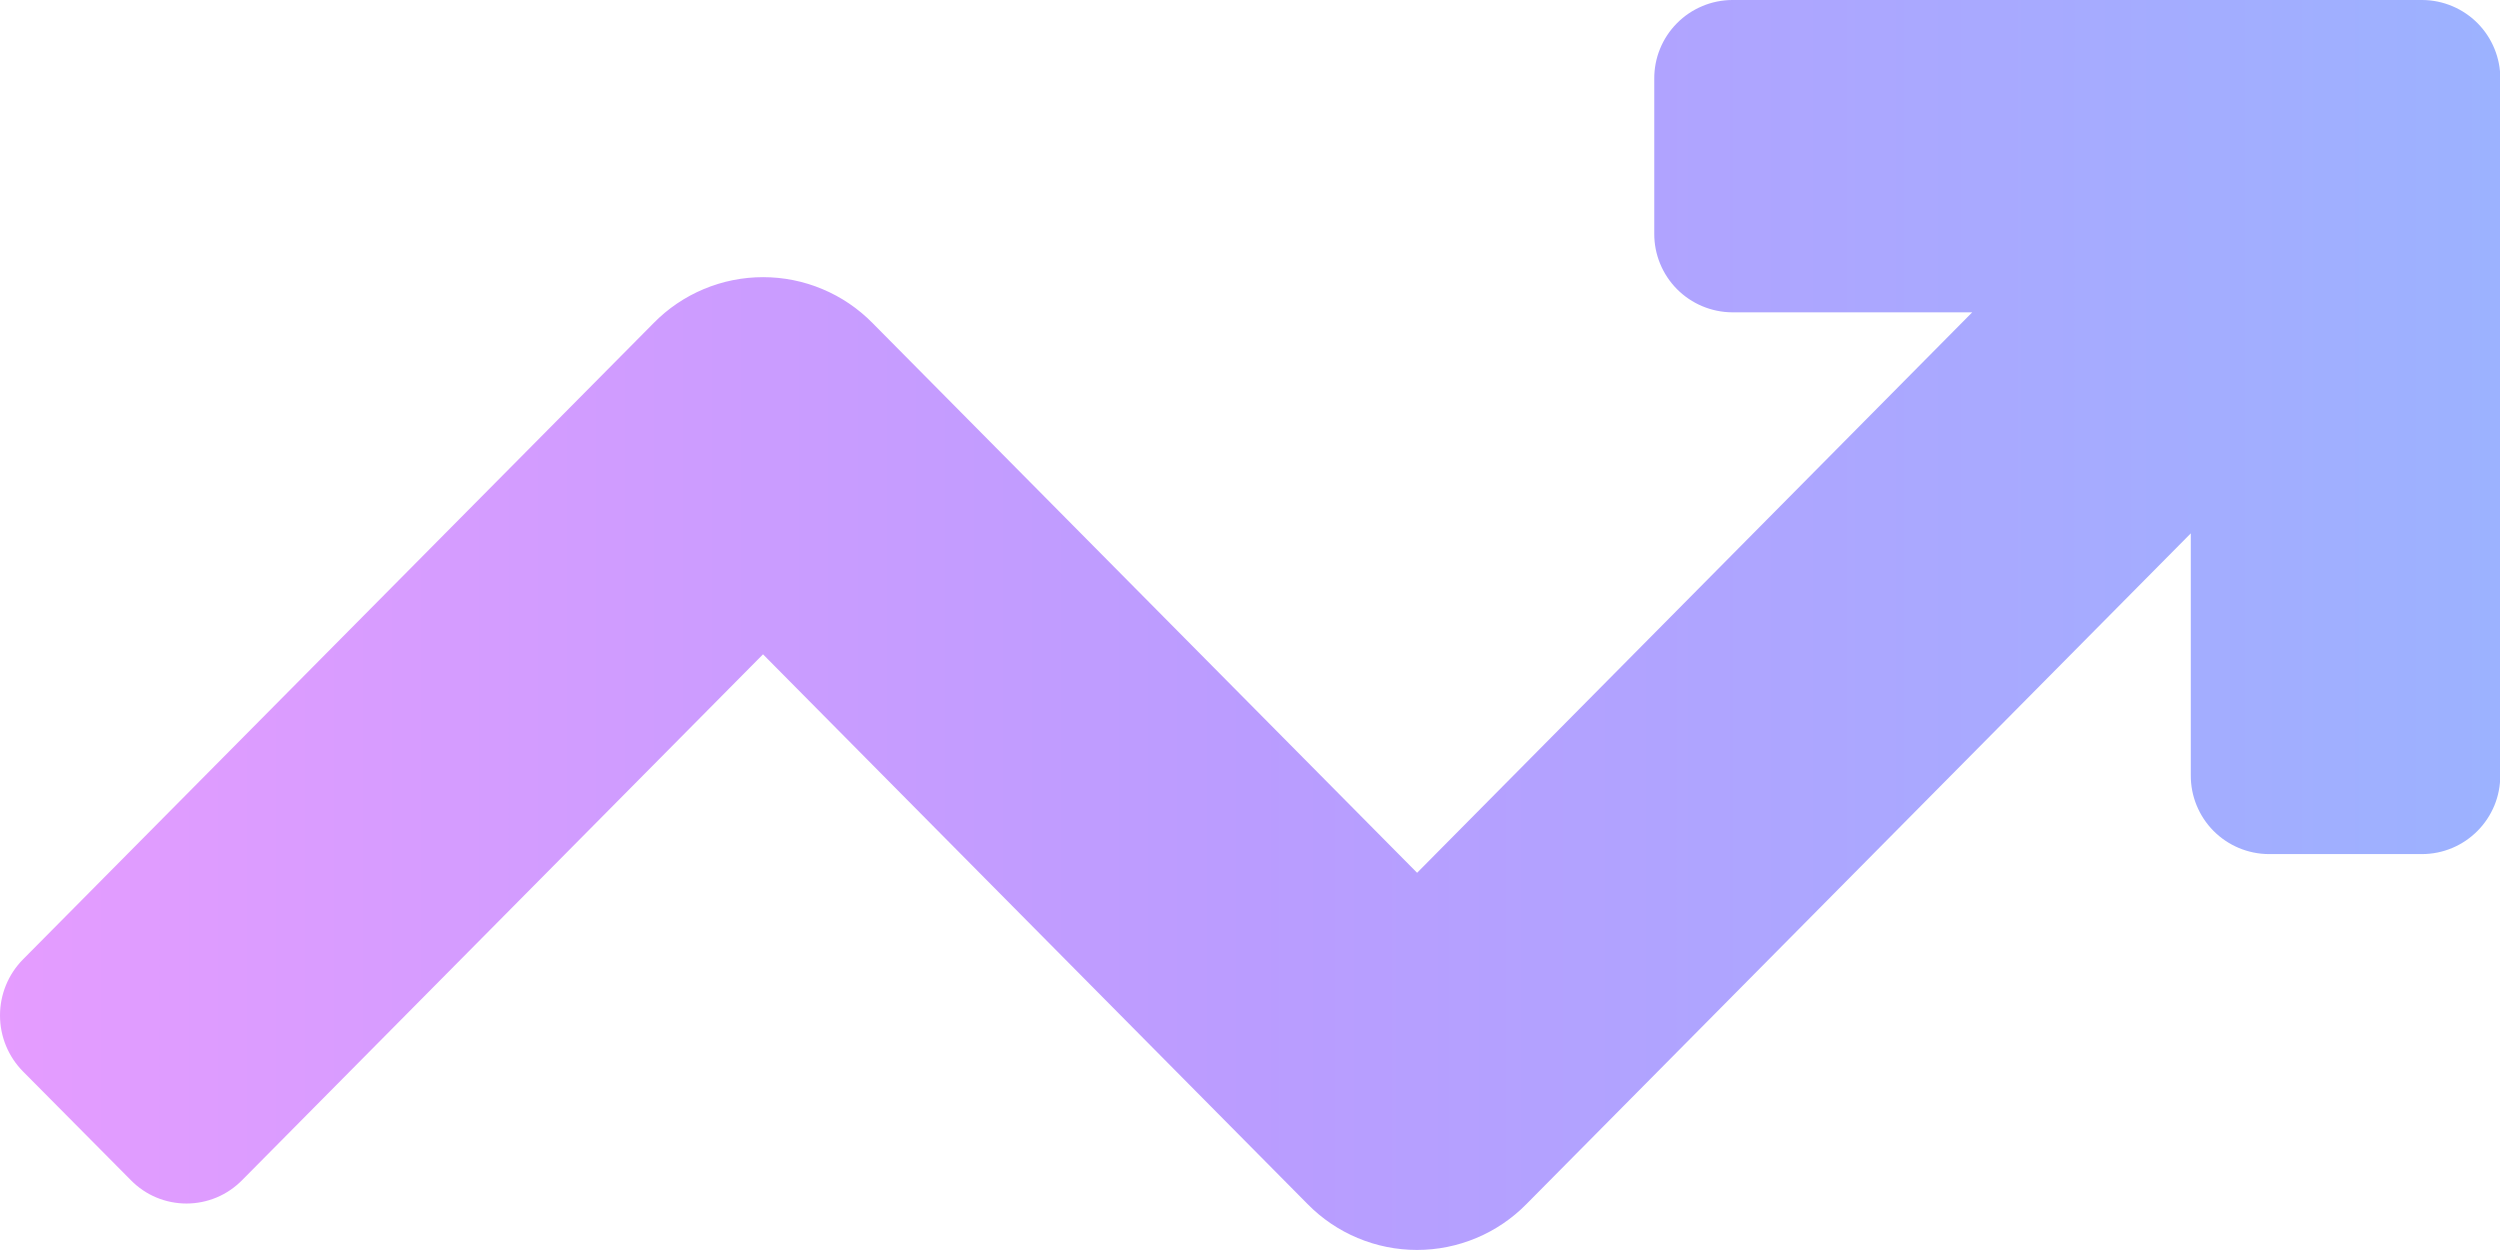 <svg width="44" height="22" viewBox="0 0 44 22" fill="none" xmlns="http://www.w3.org/2000/svg">
<path d="M44.006 1.387C44.007 1.021 43.863 0.669 43.606 0.409C43.348 0.149 42.998 0.002 42.632 0L30.488 0C30.306 0.001 30.127 0.037 29.96 0.108C29.793 0.178 29.641 0.28 29.514 0.409C29.386 0.538 29.285 0.691 29.217 0.858C29.148 1.026 29.114 1.206 29.115 1.387V4.111C29.113 4.477 29.257 4.828 29.514 5.088C29.772 5.348 30.122 5.495 30.488 5.497H34.711L24.941 15.361L15.356 5.685C15.104 5.429 14.805 5.226 14.474 5.088C14.143 4.949 13.789 4.878 13.43 4.878C13.072 4.878 12.717 4.949 12.386 5.088C12.056 5.226 11.756 5.429 11.505 5.685L0.405 16.885C0.145 17.148 0 17.502 0 17.872C0 18.241 0.145 18.595 0.405 18.858L2.305 20.773C2.432 20.902 2.584 21.006 2.752 21.076C2.92 21.146 3.1 21.182 3.282 21.182C3.463 21.182 3.643 21.146 3.811 21.076C3.979 21.006 4.131 20.902 4.259 20.773L13.429 11.516L23.014 21.192C23.265 21.448 23.565 21.651 23.895 21.789C24.226 21.928 24.581 21.999 24.939 21.999C25.298 21.999 25.652 21.928 25.983 21.789C26.314 21.651 26.613 21.448 26.865 21.192L38.558 9.387V13.646C38.556 14.012 38.7 14.363 38.957 14.623C39.215 14.883 39.565 15.03 39.931 15.032H42.631C42.812 15.031 42.991 14.995 43.158 14.925C43.325 14.855 43.477 14.752 43.605 14.623C43.732 14.495 43.833 14.342 43.902 14.175C43.971 14.007 44.005 13.827 44.005 13.646L44.006 1.387Z" fill="url(#paint0_linear_6701_16000)"/>
<defs>
<linearGradient id="paint0_linear_6701_16000" x1="0" y1="0" x2="44.006" y2="0.002" gradientUnits="userSpaceOnUse">
<stop offset="0" stop-color="#E59CFF"/>
<stop offset="0.5" stop-color="#BA9CFF"/>
<stop offset="1" stop-color="#9CB2FF"/>
</linearGradient>
</defs>
</svg>
